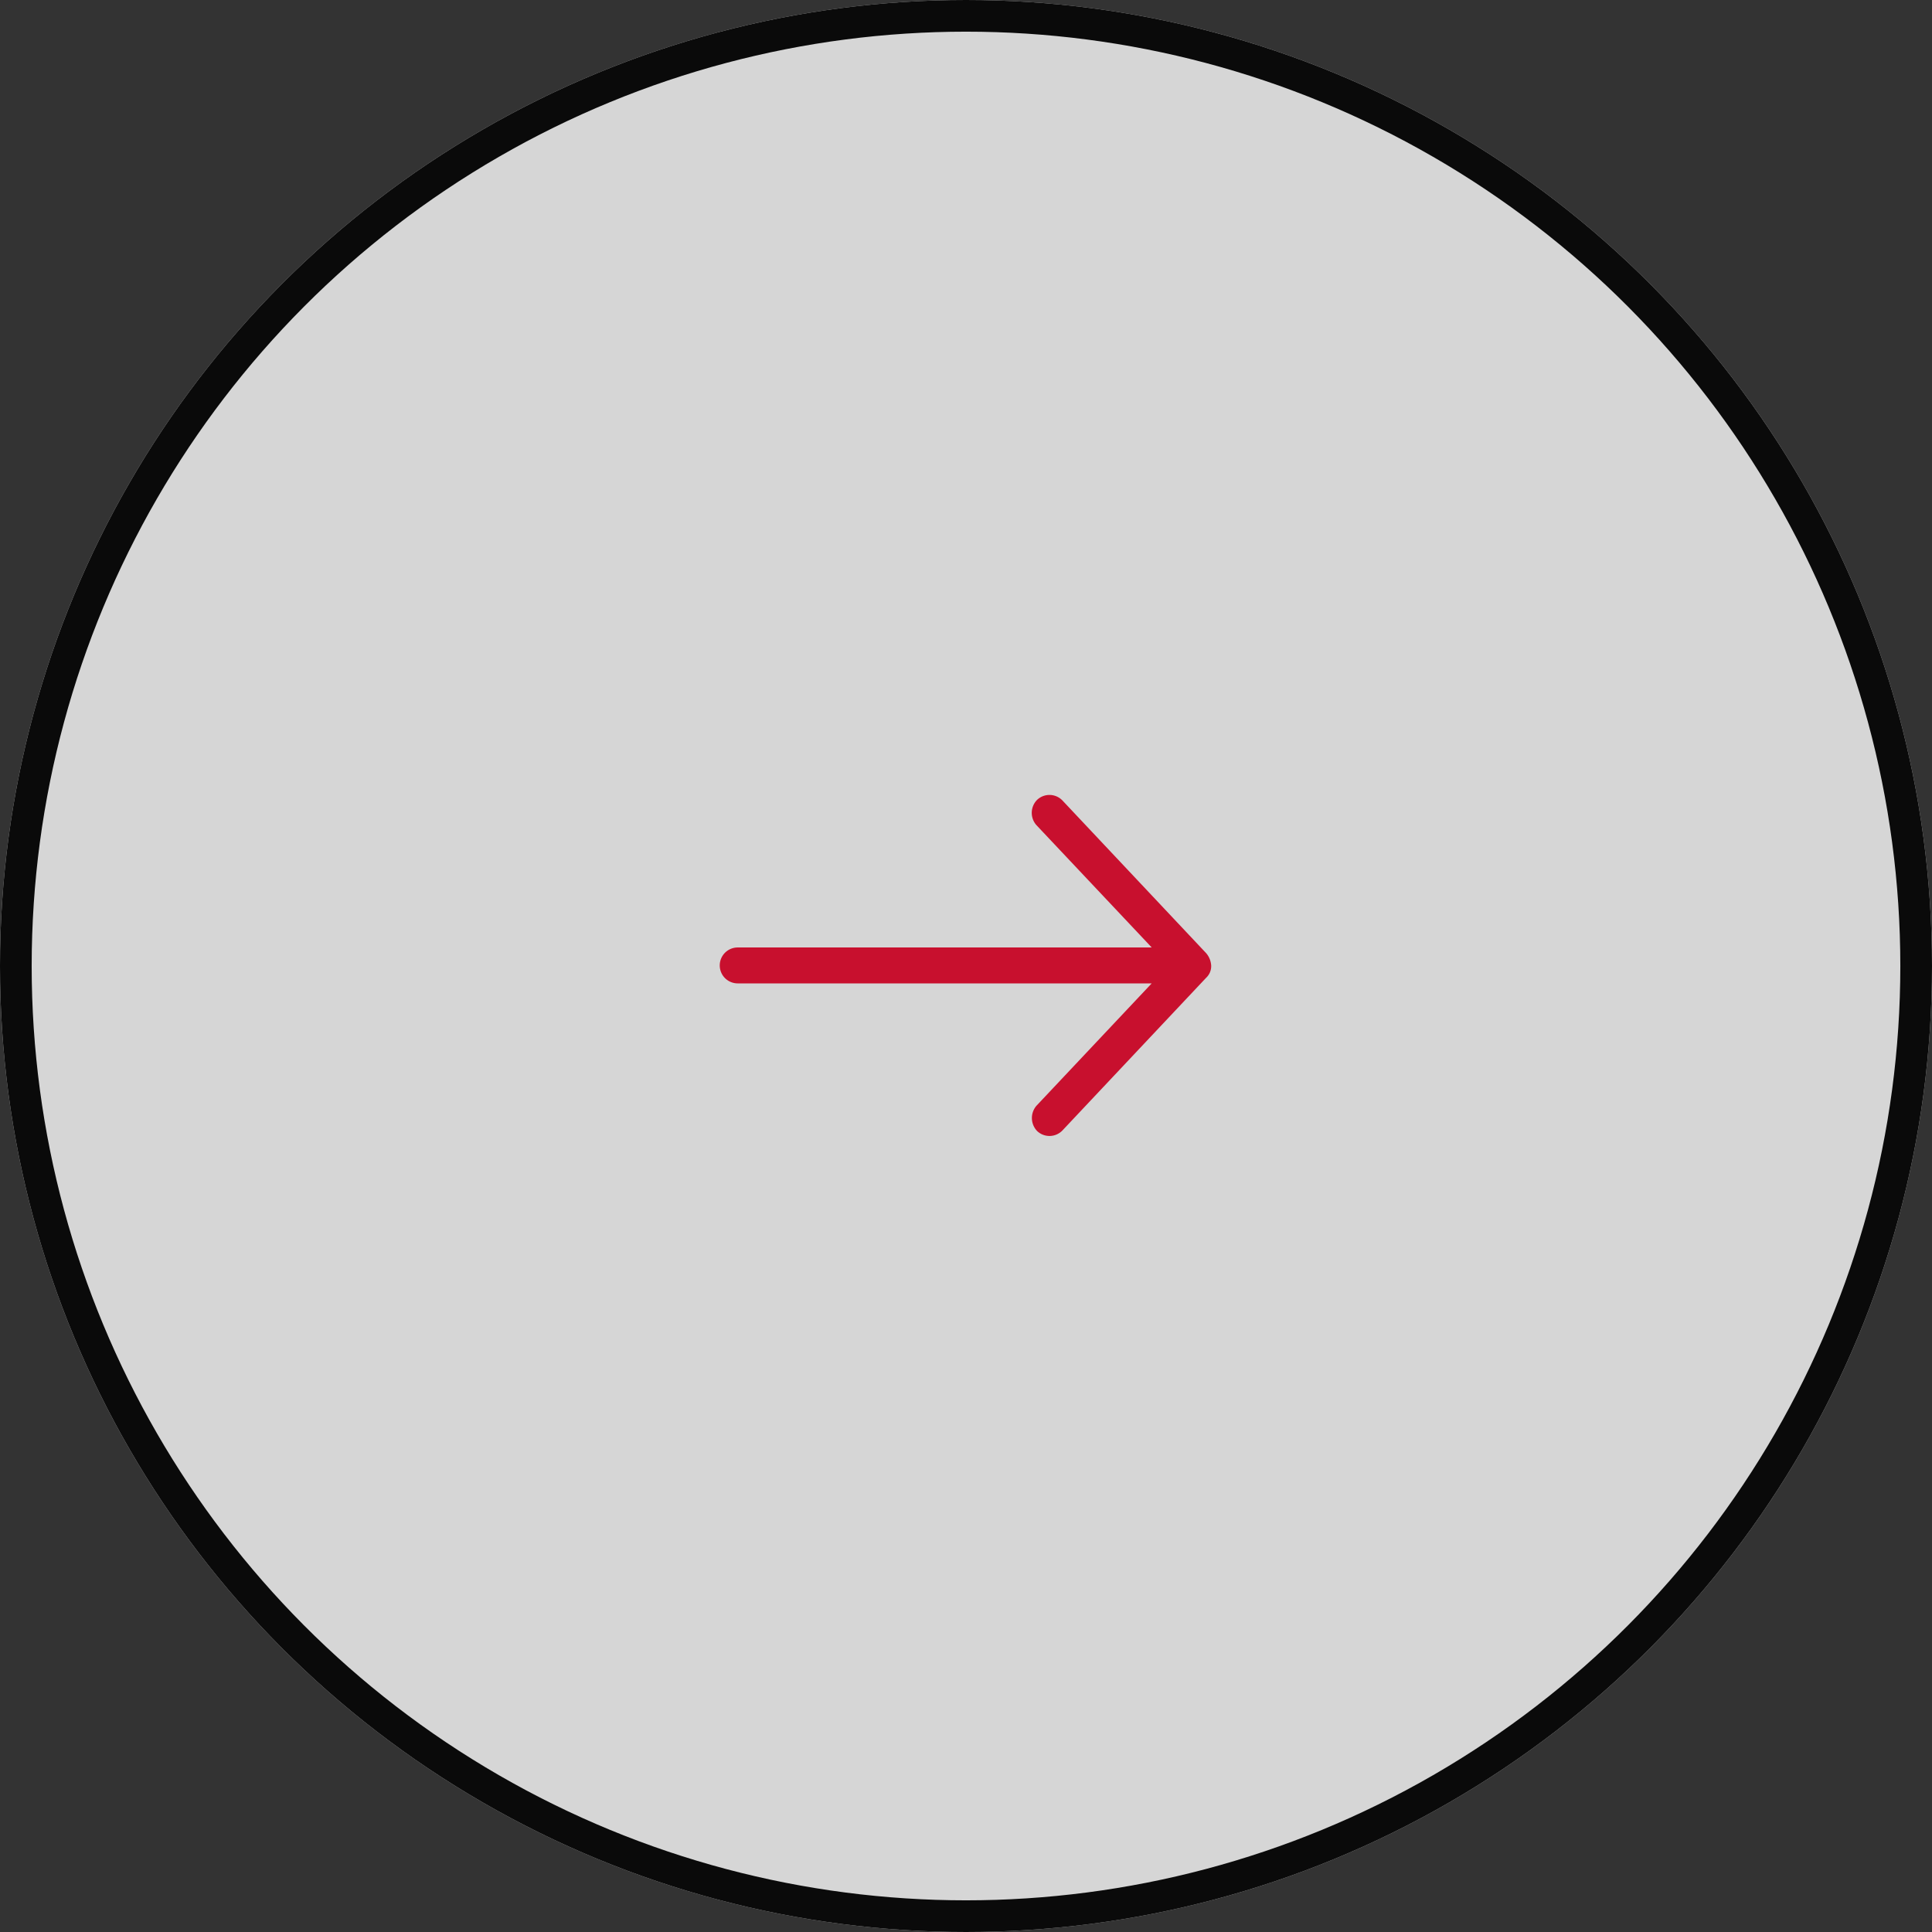 <svg xmlns="http://www.w3.org/2000/svg" width="61" height="61" viewBox="0 0 61 61"><rect x="0" y="0" width="61" height="61" fill="#333333" stroke="none"/><g transform="translate(-0.034 -0.034)"><g transform="translate(0.034 0.034)" fill="#fff" stroke="#000" stroke-width="1" opacity="0.8"><circle cx="30.5" cy="30.5" r="30.5" stroke="none"/><circle cx="30.5" cy="30.5" r="30" fill="none"/></g><g transform="translate(22.759 25.132)"><g transform="translate(0 0)"><path d="M31.516,988.747a.659.659,0,0,0-.16-.39l-4.535-4.818a.568.568,0,0,0-.8-.022.584.584,0,0,0-.022.8l3.64,3.862H16.567a.567.567,0,0,0,0,1.134H29.638L26,993.176a.593.593,0,0,0,.022.8.567.567,0,0,0,.8-.022l4.535-4.818A.5.5,0,0,0,31.516,988.747Z" transform="translate(-16 -983.362)" fill="#c8102e"/></g></g></g></svg>